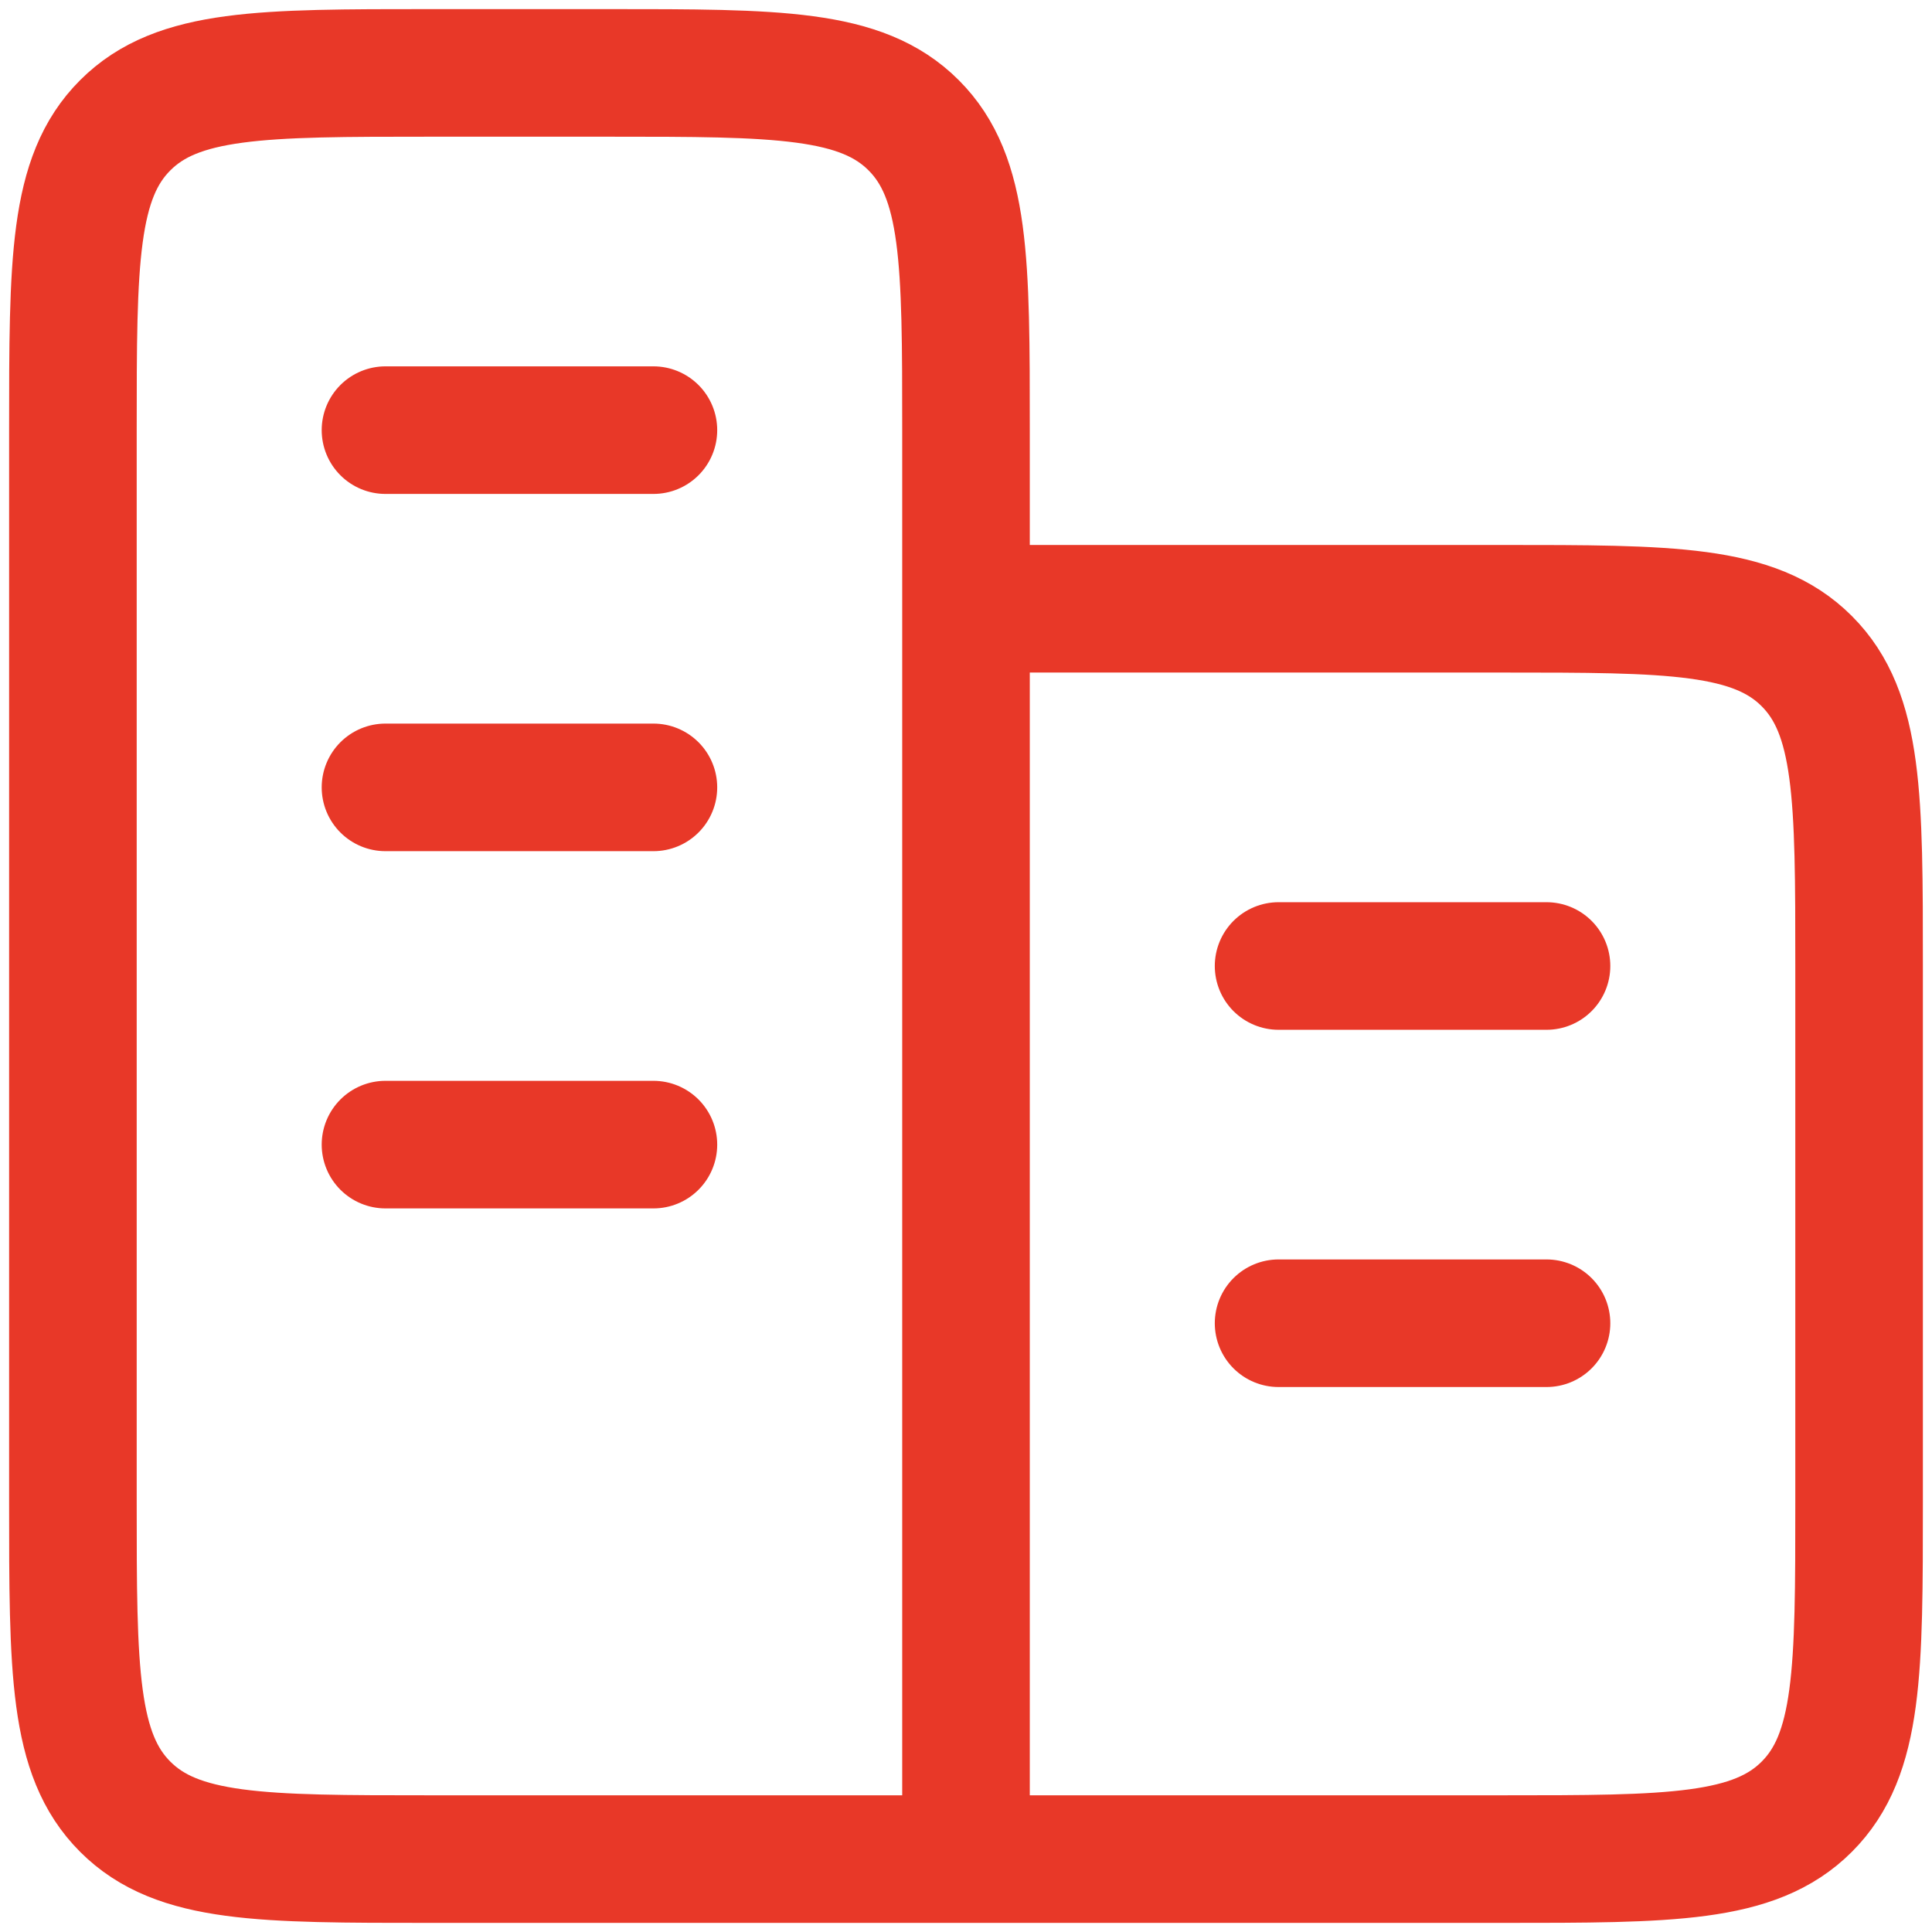 <svg width="53" height="53" fill="none" xmlns="http://www.w3.org/2000/svg"><path d="M26.5 51V11.8c0-4.62 0-6.929-1.436-8.364C23.63 2 21.321 2 16.7 2h-4.9C7.18 2 4.871 2 3.436 3.436 2 4.87 2 7.179 2 11.8v29.4c0 4.62 0 6.929 1.436 8.364C4.87 51 7.179 51 11.8 51h14.7zm0 0h14.7c4.62 0 6.929 0 8.364-1.436C51 48.13 51 45.821 51 41.2V26.5c0-4.62 0-6.929-1.436-8.364C48.13 16.7 45.821 16.7 41.2 16.7H26.5m15.925 19.6h-7.35m7.35-9.8h-7.35m-17.15 4.9h-7.35m7.35-9.8h-7.35m7.35-9.8h-7.35" stroke="#E83828" stroke-width="3.5" stroke-linecap="round" stroke-linejoin="round"/></svg>